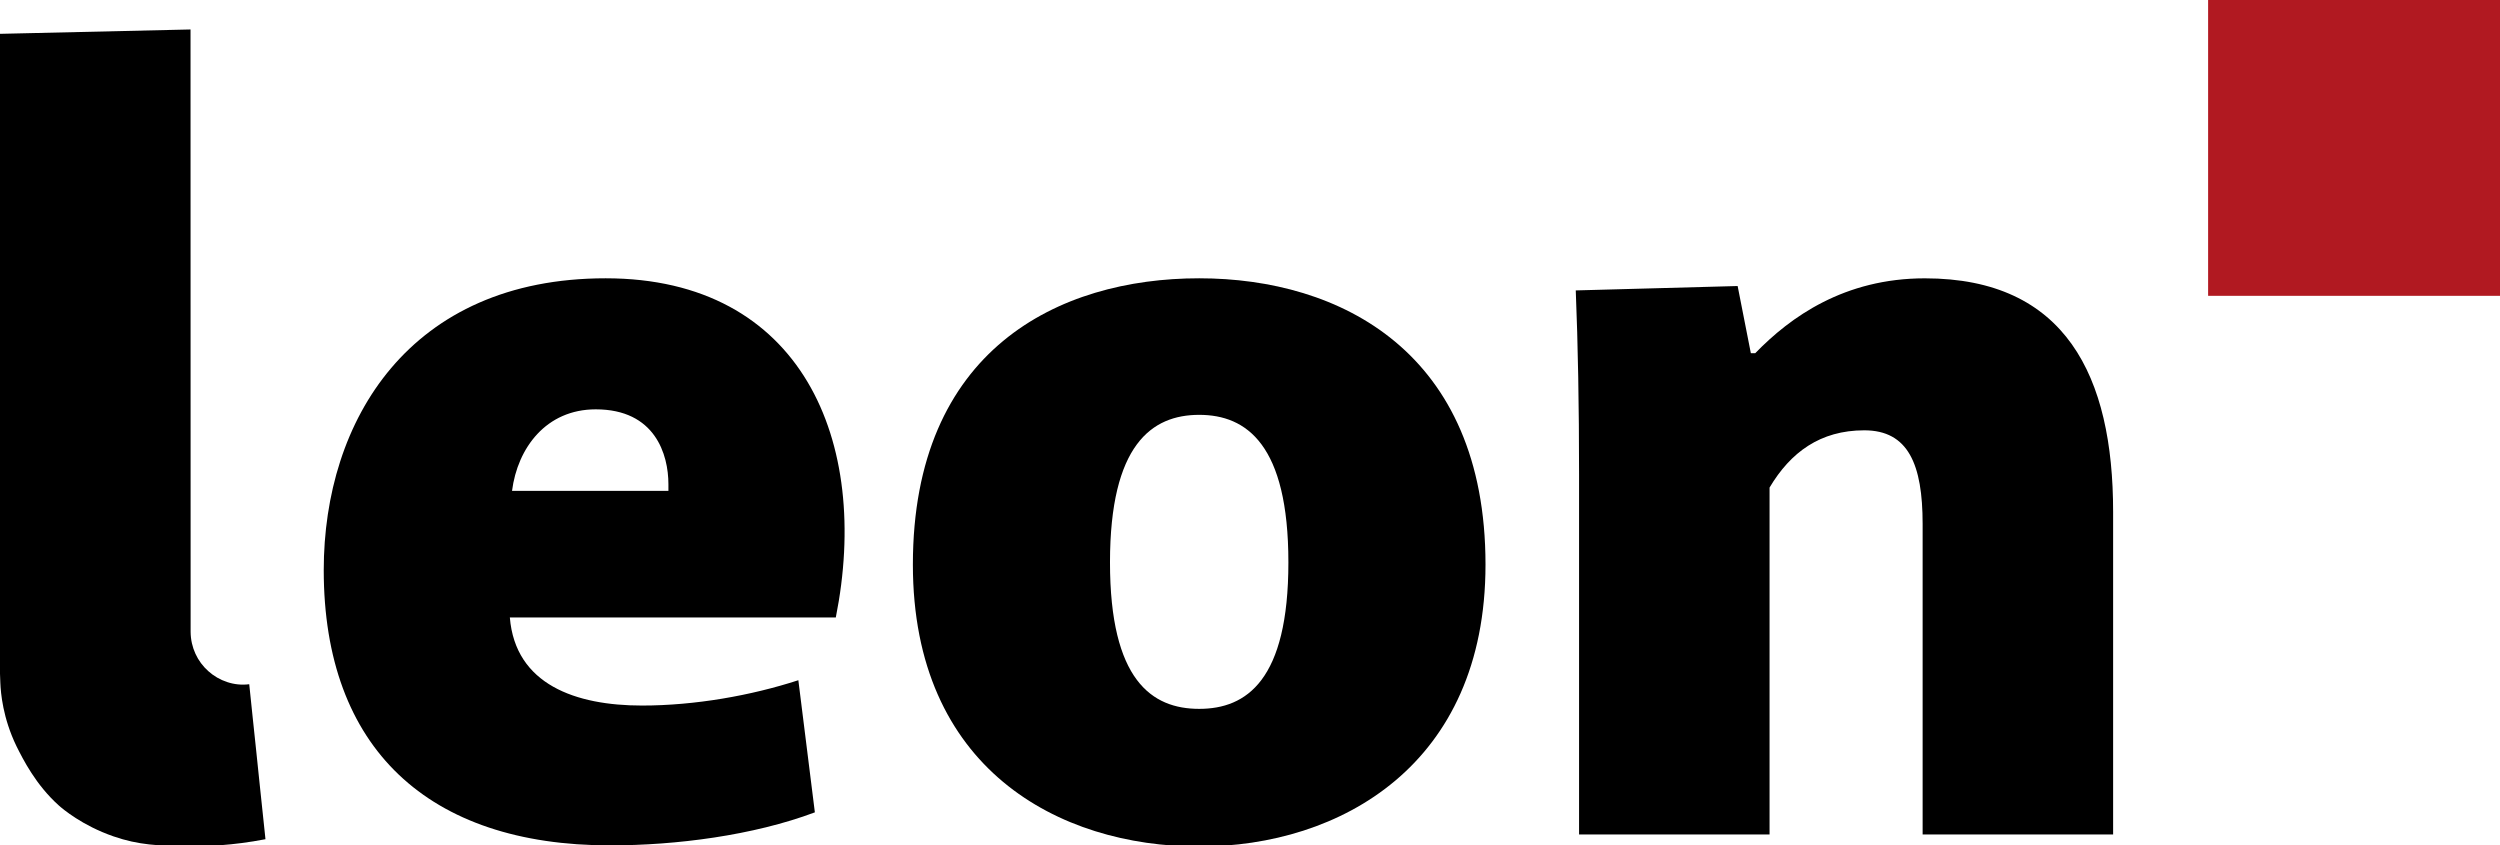 <?xml version="1.0" encoding="UTF-8" standalone="no"?>
<!-- Created with Inkscape (http://www.inkscape.org/) -->

<svg
   width="208.182mm"
   height="70.382mm"
   viewBox="0 0 208.182 70.382"
   version="1.1"
   id="svg1"
   xmlns="http://www.w3.org/2000/svg"
   xmlns:svg="http://www.w3.org/2000/svg"
   xmlns:rdf="http://www.w3.org/1999/02/22-rdf-syntax-ns#"
   xmlns:cc="http://creativecommons.org/ns#"
   xmlns:dc="http://purl.org/dc/elements/1.1/">
  <title
     id="title1">LEON</title>
  <defs
     id="defs1" />
  <g
     id="layer1"
     transform="translate(24.871,-72.231)">
    <g
       id="uuid-9a62fb34-de13-4e8c-87f1-4b3b71744762"
       transform="matrix(0.265,0,0,0.265,-24.953,72.231)">
      <path
         d="M 60.18,9.26 0.31,10.63 v 201.1 l 0.11,2.91 c 0.13,3.07 0.76,10.95 5.07,19.85 v 0 c 2.09,4.17 6.05,12.1 13.27,18.59 1.21,1.09 7.37,6.32 17.18,9.73 7.99,2.78 14.41,2.95 22.72,3.1 6.2,0.11 14.83,-0.22 25.07,-2.2 -0.61,-5.81 -1.23,-11.64 -1.84,-17.46 l -1.08,-10.42 -1.1,-10.41 -1.08,-10.41 c -2.42,0.31 -4.79,0.04 -6.96,-0.69 -2.19,-0.72 -4.19,-1.88 -5.88,-3.4 -1.71,-1.52 -3.1,-3.37 -4.06,-5.48 -0.96,-2.09 -1.5,-4.42 -1.52,-6.88 z"
         id="path1"
         style="opacity:1;fill:#000000;fill-opacity:1" />
      <path
         class="uuid-5f055d75-09a5-47c8-92dc-a2903168f842"
         d="m 102.04,179.15 c 0,-47.06 26.99,-91.7 88.59,-91.7 61.6,0 83.39,51.21 72.32,106.58 H 160.52 c 1.73,21.11 20.76,27.68 41.52,27.68 16.61,0 34.26,-3.12 49.14,-7.96 l 5.19,41.52 c -19.38,7.27 -43.6,10.38 -64.36,10.38 -57.1,0 -89.97,-30.45 -89.97,-86.51 z m 108.31,-24.91 v -2.08 c 0,-9.34 -4.15,-23.53 -22.84,-23.53 -15.57,0 -24.57,12.11 -26.3,25.61 z"
         id="path2"
         style="fill:#000000" />
      <path
         class="uuid-5f055d75-09a5-47c8-92dc-a2903168f842"
         d="m 287.17,177.42 c 0,-67.48 45.68,-89.97 89.97,-89.97 44.29,0 89.97,23.18 89.97,89.97 0,62.98 -45.68,88.59 -89.97,88.59 -44.29,0 -89.97,-24.57 -89.97,-88.59 z m 118,-0.69 c 0,-37.02 -13.15,-46.37 -28.03,-46.37 -14.88,0 -28.03,9.34 -28.03,46.37 0,37.03 13.15,46.02 28.03,46.02 14.88,0 28.03,-9 28.03,-46.02 z"
         id="path3"
         style="fill:#000000" />
      <path
         class="uuid-5f055d75-09a5-47c8-92dc-a2903168f842"
         d="m 496.51,149.05 c 0,-21.45 -0.35,-40.83 -1.04,-57.79 l 50.87,-1.38 4.15,21.11 h 1.38 c 11.07,-11.42 28.03,-23.53 53.29,-23.53 44.29,0 59.17,30.8 59.17,73.36 v 101.39 h -59.86 v -97.58 c 0,-18.69 -4.5,-29.41 -18.34,-29.41 -13.84,0 -23.18,6.92 -29.76,17.99 v 109 H 496.51 V 149.06 Z"
         id="path4"
         style="fill:#000000" />
      <polygon
         class="uuid-c236375b-e56b-45c1-a91e-7e0c3e225b79"
         points="787.14,92.96 740.66,92.96 694.18,92.96 694.18,46.48 694.18,0 740.66,0 787.14,0 787.14,46.48 "
         id="polygon4"
         style="fill:#b11921" />
    </g>
  </g>
</svg>
